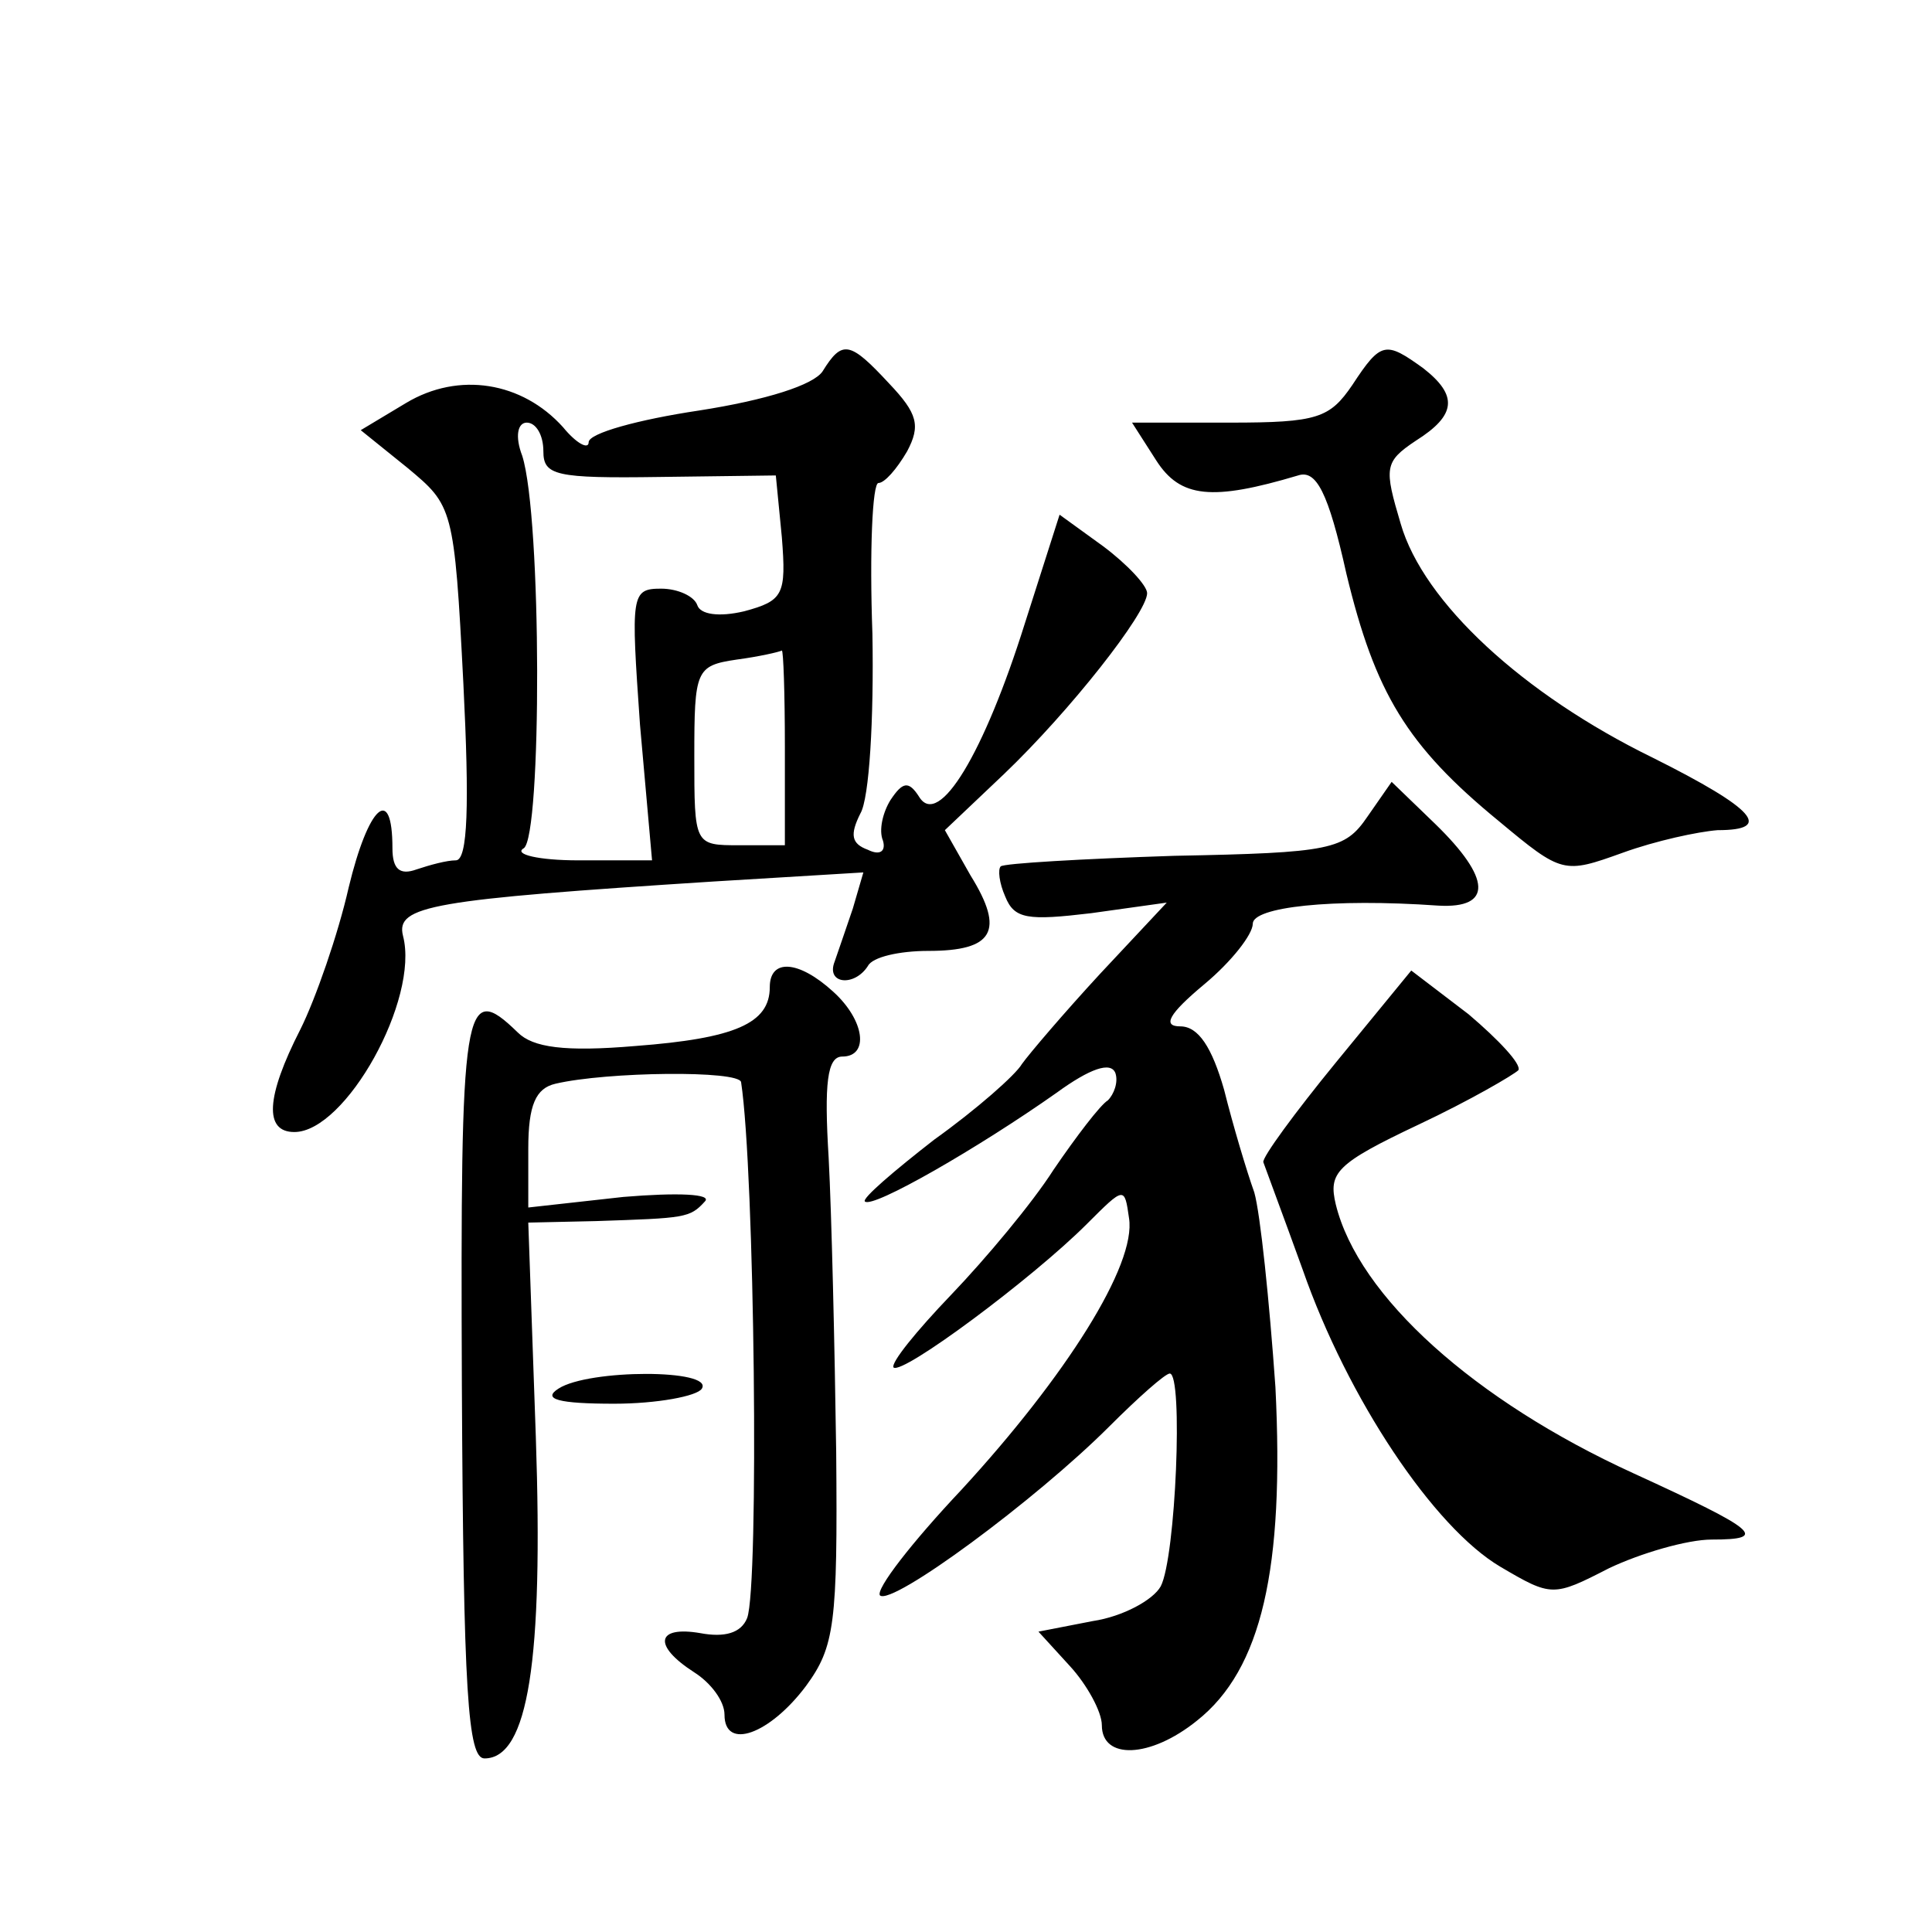 <?xml version="1.0" standalone="no"?>
<!DOCTYPE svg PUBLIC "-//W3C//DTD SVG 20010904//EN"
 "http://www.w3.org/TR/2001/REC-SVG-20010904/DTD/svg10.dtd">
<svg version="1.0" xmlns="http://www.w3.org/2000/svg"
 width="128pt" height="128pt" viewBox="0 0 128 128"
 preserveAspectRatio="xMidYMid meet">
<g transform="translate(0,128) scale(0.1,-0.1)"
fill="#0" stroke="none">
<path d="M545 1034 c-6 -9 -37 -19 -82 -26 -40 -6 -73 -15 -73 -21 0 -5 -8 -1 -17
10 -27 30 -69 37 -104 16 l-30 -18 31 -25 c30 -25 31 -26 37 -143 4 -80 3 -117
-5 -117 -6 0 -17 -3 -26 -6 -11 -4 -16 0 -16 14 0 43 -16 28 -29 -26 -7 -31 -22
-74 -32 -94 -23 -45 -24 -68 -4 -68 34 0 83 88 72 130 -5 20 19 24 206 36 l99 6
-7 -24 c-4 -12 -10 -29 -12 -35 -6 -15 13 -17 22 -3 3 6 21 10 40 10 43 0 51 13
28 50 l-17 30 39 37 c44 42 95 107 95 120 0 5 -13 19 -29 31 l-29 21 -23 -72 c-27
-86 -57 -136 -70 -115 -7 11 -11 10 -19 -2 -5 -8 -8 -20 -5 -27 2 -7 -2 -10 -10
-6 -11 4 -12 10 -5 24 6 10 9 63 8 119 -2 55 0 100 4 100 4 0 12 9 19 21 9 17 7
25 -12 45 -26 28 -31 29 -44 8z m-185 -53 c0 -16 8 -18 77 -17 l77 1 4 -41 c3 -38
1 -42 -25 -49 -17 -4 -29 -2 -31 4 -2 6 -13 11 -24 11 -20 0 -20 -4 -14 -90 l8
-90 -49 0 c-26 0 -43 4 -36 8 12 8 12 219 -1 260 -5 13 -3 22 3 22 6 0 11 -8 11
-19z m160 -196 l0 -65 -30 0 c-30 0 -30 0 -30 59 0 57 1 60 28 64 15 2 28 5 30
6 1 0 2 -28 2 -64z M896 1025 c-15 -22 -23 -25 -81 -25 l-65 0 16 -25 c16 -25 37
-27 94 -10 12 4 20 -11 32 -65 19 -79 40 -114 101 -164 42 -35 43 -35 82 -21 22
8 50 14 63 15 37 0 25 14 -43 48 -86 42 -152 103 -167 155 -11 37 -11 41 10 55
27 17 28 30 5 48 -25 18 -28 18 -47 -11z M906 739 c-15 -22 -24 -24 -128 -26 -61
-2 -113 -5 -115 -7 -2 -2 -1 -11 3 -20 6 -15 15 -16 57 -11 l50 7 -44 -47 c-24
-26 -47 -53 -52 -60 -4 -7 -30 -30 -58 -50 -27 -21 -48 -39 -46 -41 5 -5 76 36
127 72 22 16 36 21 39 13 2 -6 -1 -14 -5 -18 -5 -3 -21 -24 -36 -46 -14 -22 -45
-59 -68 -83 -23 -24 -40 -45 -38 -48 6 -5 92 59 128 95 25 25 25 25 28 4 5 -31
-42 -105 -111 -180 -33 -35 -57 -66 -54 -70 8 -7 103 63 152 112 19 19 37 35 40
35 9 0 4 -122 -6 -141 -5 -9 -25 -20 -45 -23 l-36 -7 21 -23 c11 -12 21 -30 21
-39 0 -23 32 -22 63 3 43 34 58 101 52 221 -4 57 -10 115 -14 129 -5 14 -14 44
-20 68 -8 28 -17 42 -29 42 -12 0 -8 8 16 28 18 15 32 33 32 40 0 11 52 17 123
12 36 -2 35 18 -2 54 l-29 28 -16 -23z M510 626 c0 -24 -23 -34 -89 -39 -47 -4
-68 -1 -78 9 -36 35 -38 20 -37 -234 1 -204 4 -247 15 -247 29 0 39 65 34 213 l-5
142 45 1 c59 2 62 2 72 13 5 5 -18 6 -54 3 l-63 -7 0 39 c0 29 5 40 18 43 34 8
122 9 123 1 9 -59 12 -334 4 -355 -4 -10 -15 -13 -31 -10 -29 5 -32 -8 -4 -26 11
-7 20 -19 20 -28 0 -24 30 -13 54 19 19 26 21 41 20 155 -1 70 -3 157 -5 195 -3
49 -1 67 9 67 18 0 15 24 -6 43 -23 21 -42 22 -42 3z M885 576 c-27 -33 -49 -63
-48 -66 1 -3 13 -35 26 -71 30 -86 87 -171 131 -197 34 -20 35 -20 72 -1 21 10
52 19 68 19 38 0 31 6 -52 44 -105 48 -182 117 -197 178 -5 21 0 27 55 53 34 16
63 33 66 36 2 4 -13 20 -33 37 l-38 29 -50 -61z M370 360 c-11 -7 0 -10 37 -10
28 0 55 5 58 10 8 13 -75 13 -95 0z"/>
</g>
</svg>
